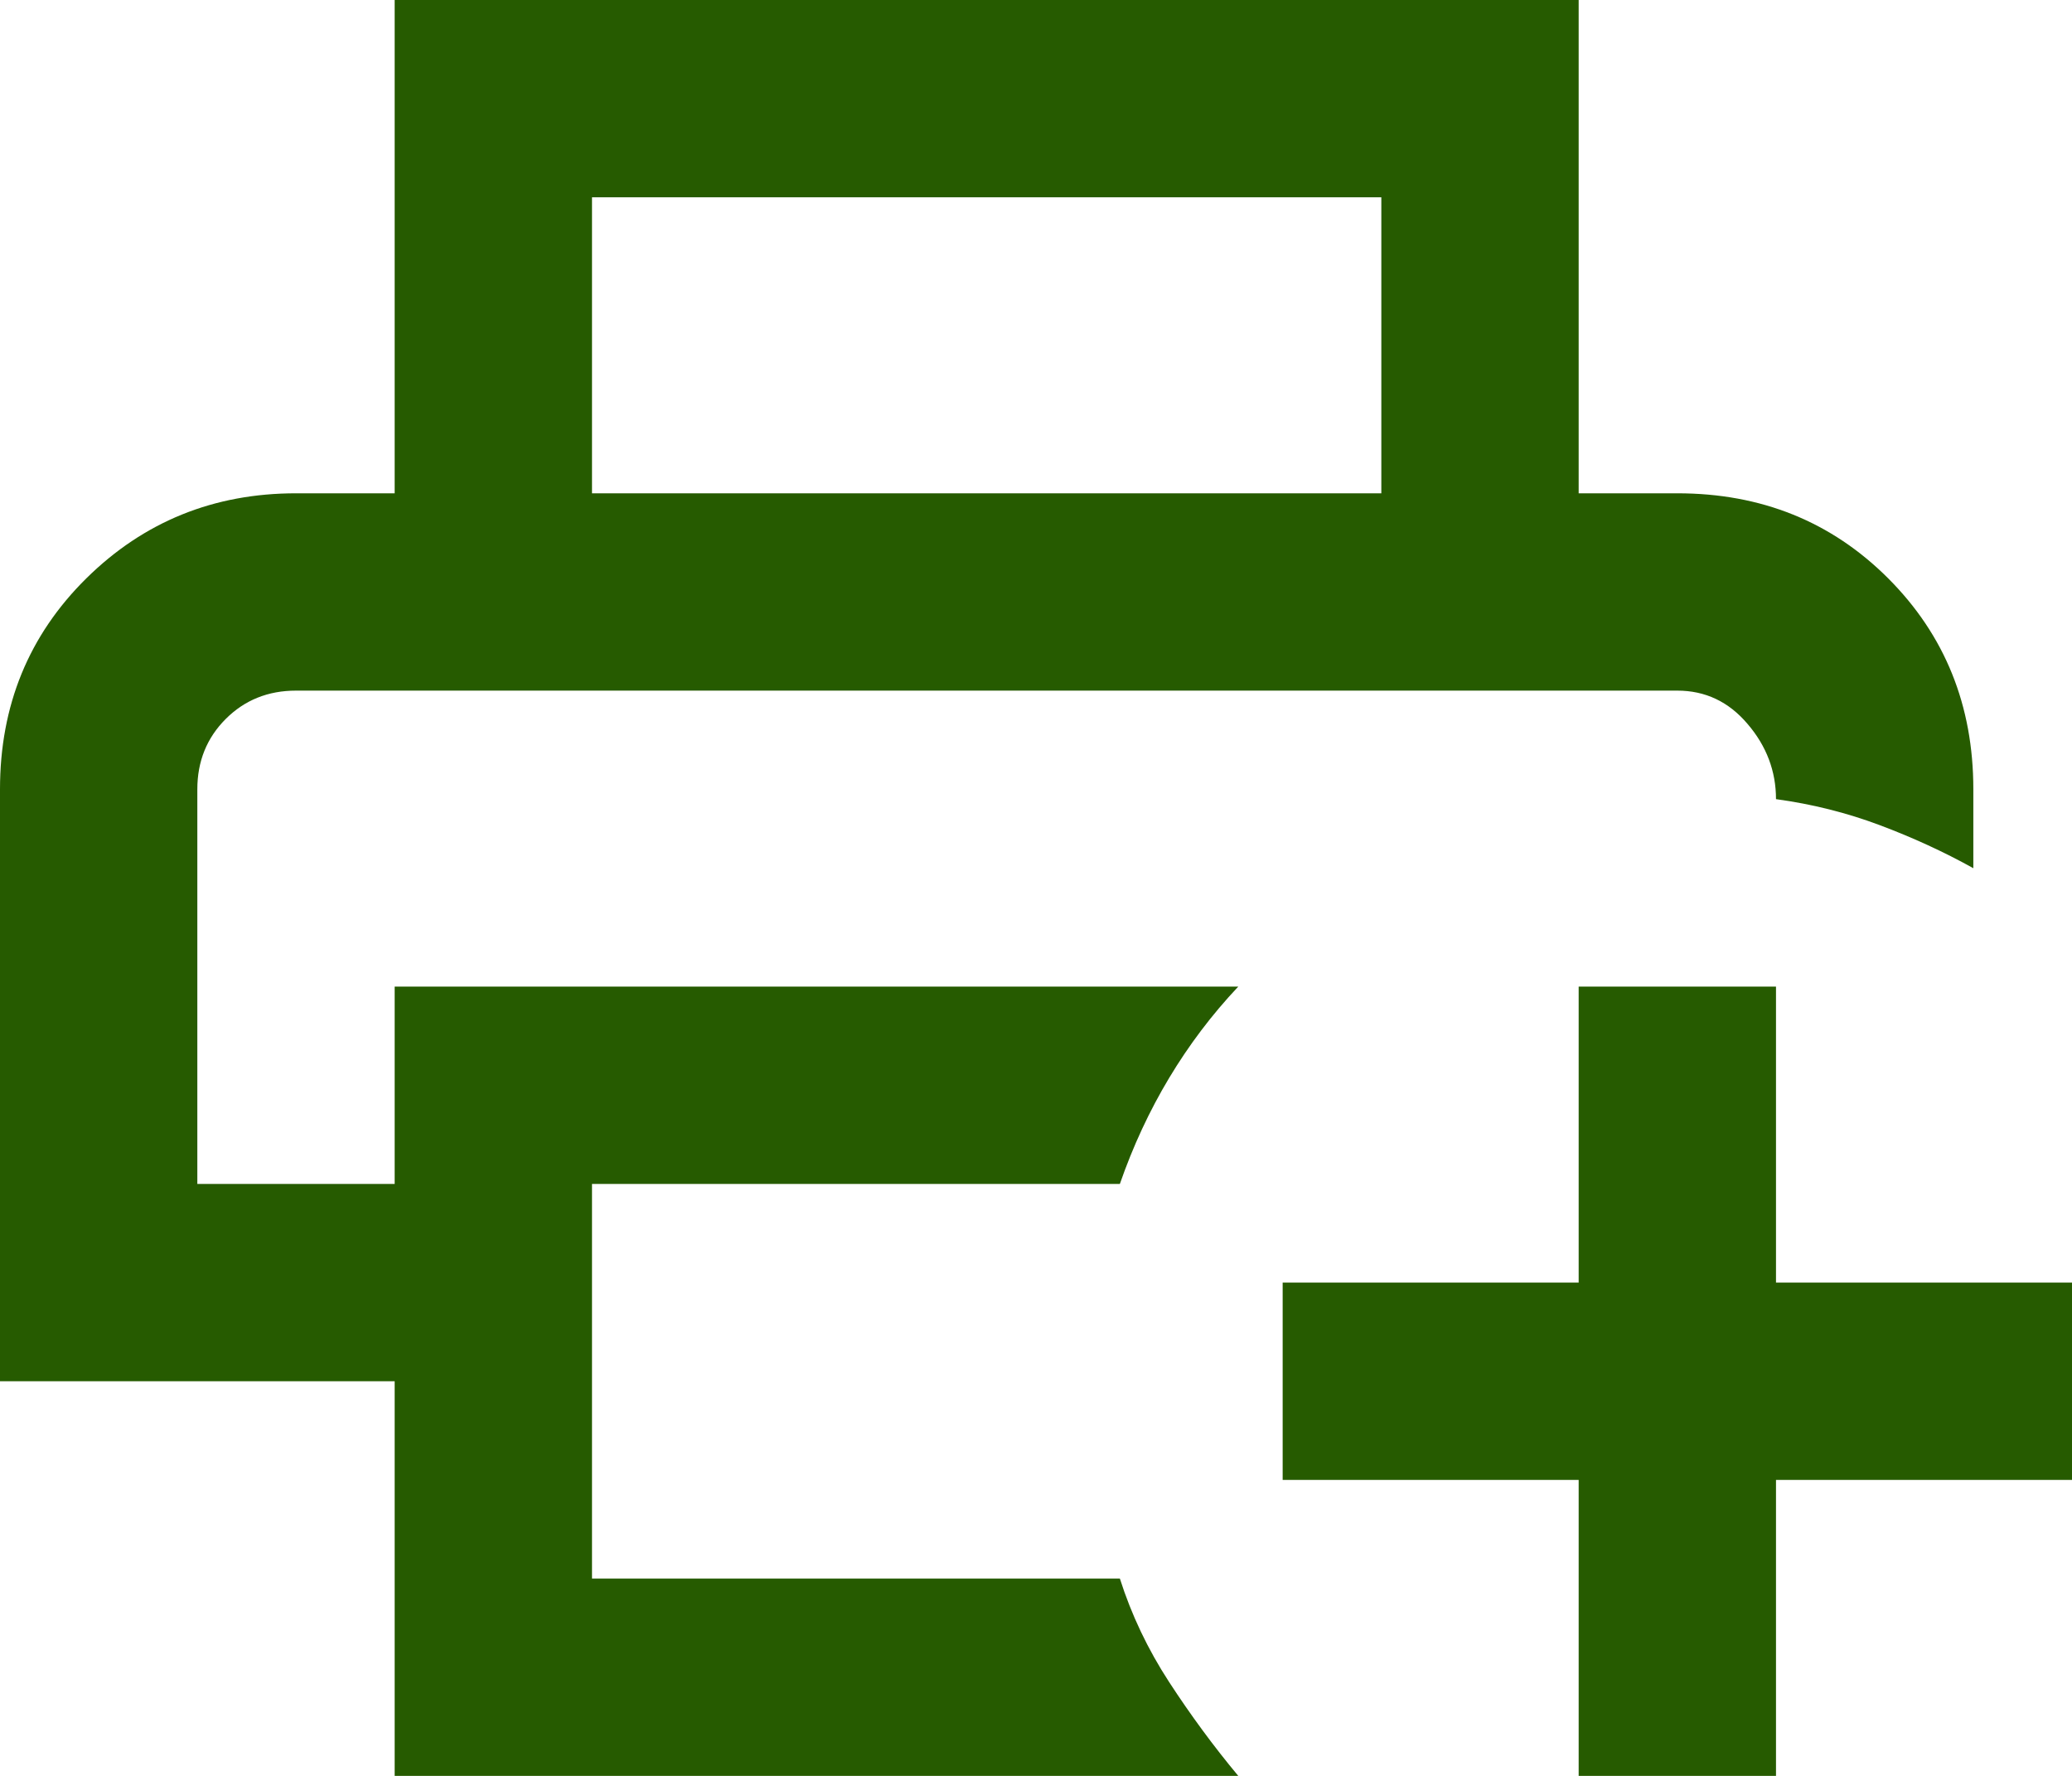 <svg xmlns="http://www.w3.org/2000/svg" fill="none" viewBox="0 0 21 18" height="18" width="21">
<path fill="#265B00" d="M16 18V15H13V13H16V10H18V13H21V15H18V18H16ZM4 18V14H0V8C0 7.15 0.292 6.438 0.875 5.862C1.458 5.287 2.167 5 3 5H17C17.85 5 18.562 5.287 19.137 5.862C19.712 6.438 20 7.15 20 8V8.8C19.7 8.633 19.383 8.488 19.05 8.363C18.717 8.238 18.367 8.15 18 8.1C18 7.817 17.904 7.562 17.712 7.338C17.521 7.112 17.283 7 17 7H3C2.717 7 2.479 7.096 2.288 7.287C2.096 7.479 2 7.717 2 8V12H4V10H12.55C12.283 10.283 12.05 10.592 11.85 10.925C11.65 11.258 11.483 11.617 11.35 12H6V16H11.35C11.467 16.367 11.633 16.717 11.85 17.05C12.067 17.383 12.3 17.7 12.55 18H4ZM14 5V2H6V5H4V0H16V5H14Z"></path>
</svg>
